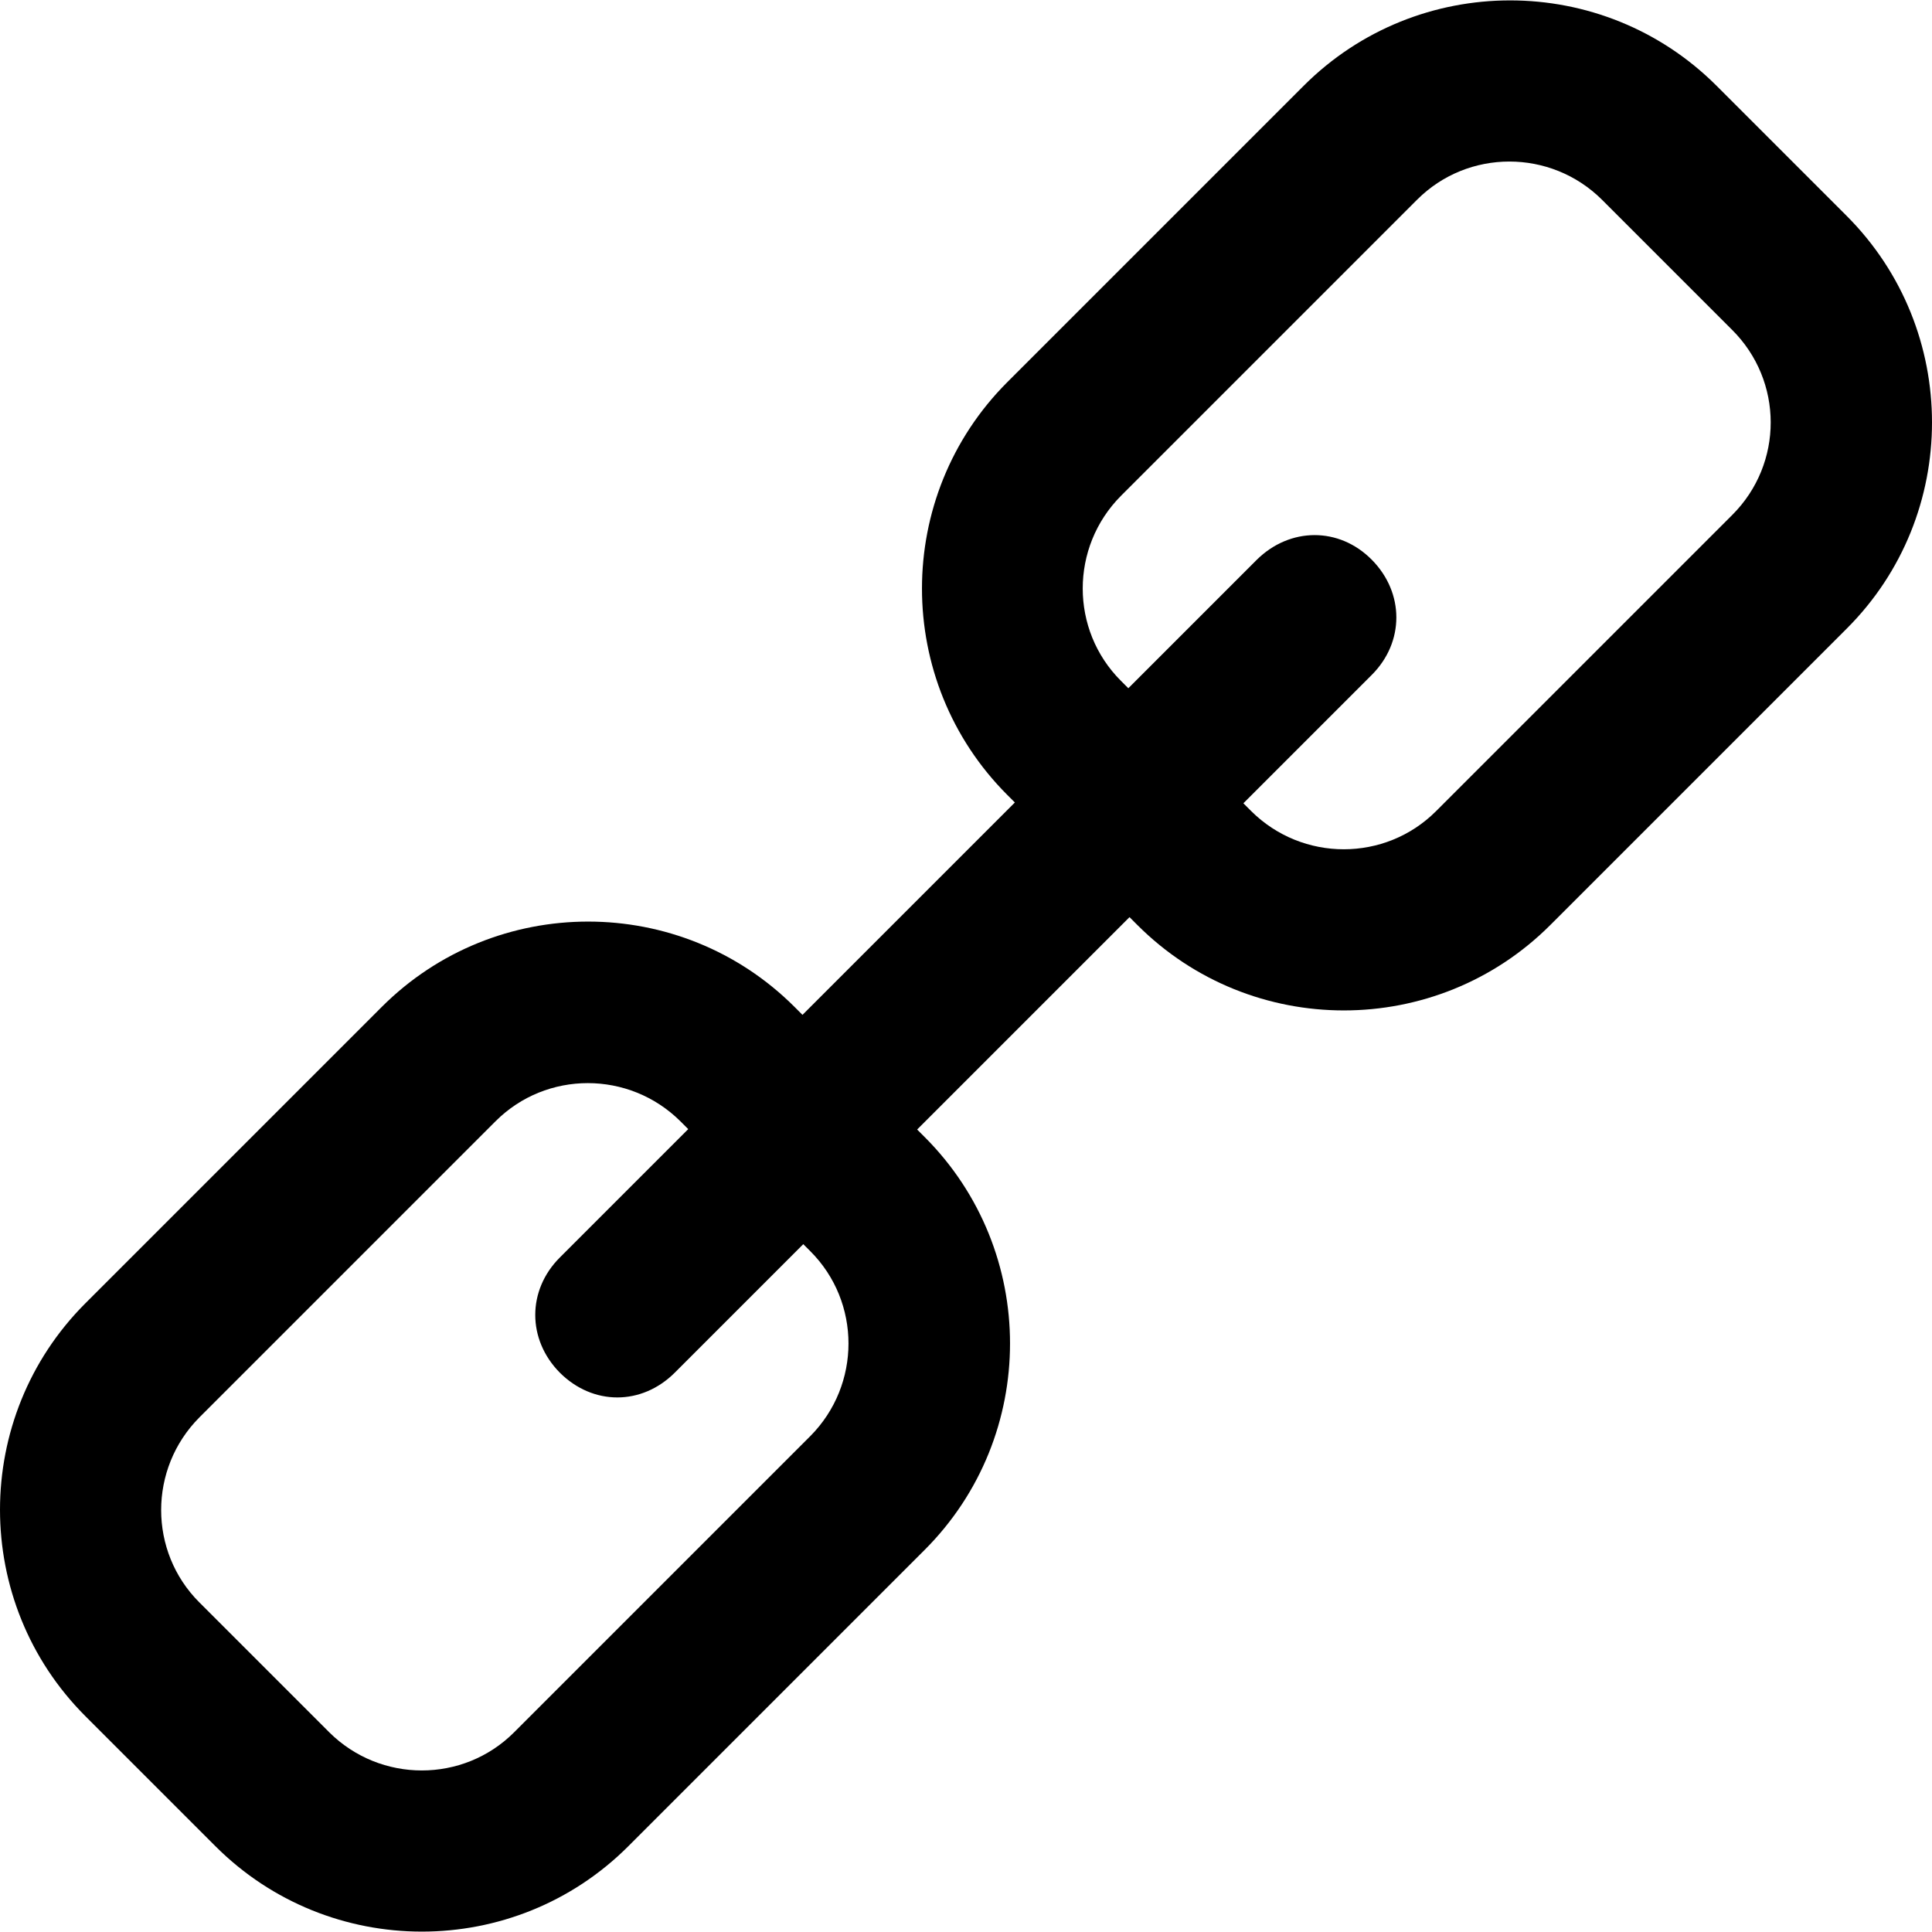 <?xml version="1.0" encoding="iso-8859-1"?>
<!-- Generator: Adobe Illustrator 19.0.0, SVG Export Plug-In . SVG Version: 6.00 Build 0)  -->
<svg version="1.1" id="Capa_1" xmlns="http://www.w3.org/2000/svg" xmlns:xlink="http://www.w3.org/1999/xlink" x="0px" y="0px"
	 viewBox="0 0 490.35 490.35" style="enable-background:new 0 0 490.35 490.35;" xml:space="preserve">
<g>
	<path d="M468.675,54.775l-33-33c-28.9-28.9-75.9-28.9-104.8,0l-75.2,75.2c-28.9,28.9-28.9,75.9,0,104.8l1.9,1.9l-53.9,53.9l-2-2
		c-28.9-28.9-75.9-28.9-104.8,0l-75.2,75.2c-28.9,28.9-28.9,75.9,0,104.8l33,33c28.9,28.9,75.9,28.9,104.8,0l75.2-75.2
		c28.9-28.9,28.9-75.9,0-104.8l-1.9-1.9l53.9-53.9l2,2c28.9,28.9,75.9,28.9,104.8,0l75.2-75.2
		C497.575,130.775,497.575,83.675,468.675,54.775z M205.675,317.575c12.9,12.9,12.9,33.9,0,46.9l-75.2,75.2
		c-12.9,12.9-33.9,12.9-46.9,0l-33-33c-12.9-12.9-12.9-33.9,0-46.9l75.2-75.2c12.9-12.9,33.9-12.9,46.9,0l2,2l-32.6,32.6
		c-8.3,8.3-8.3,20.8,0,29.2c4.2,4.2,9.4,6.3,14.6,6.3s10.4-2.1,14.6-6.3l32.6-32.6L205.675,317.575z M439.675,130.675l-75.2,75.2
		c-12.9,12.9-33.9,12.9-46.9,0l-2-2l32.6-32.6c8.3-8.3,8.3-20.8,0-29.2s-20.8-8.3-29.2,0l-32.6,32.6l-1.9-1.9
		c-12.9-12.9-12.9-33.9,0-46.9l75.2-75.2c12.9-12.9,33.9-12.9,46.9,0l33,33C452.675,96.675,452.675,117.675,439.675,130.675z"/>
</g>
<g>
</g>
<g>
</g>
<g>
</g>
<g>
</g>
<g>
</g>
<g>
</g>
<g>
</g>
<g>
</g>
<g>
</g>
<g>
</g>
<g>
</g>
<g>
</g>
<g>
</g>
<g>
</g>
<g>
</g>
</svg>
